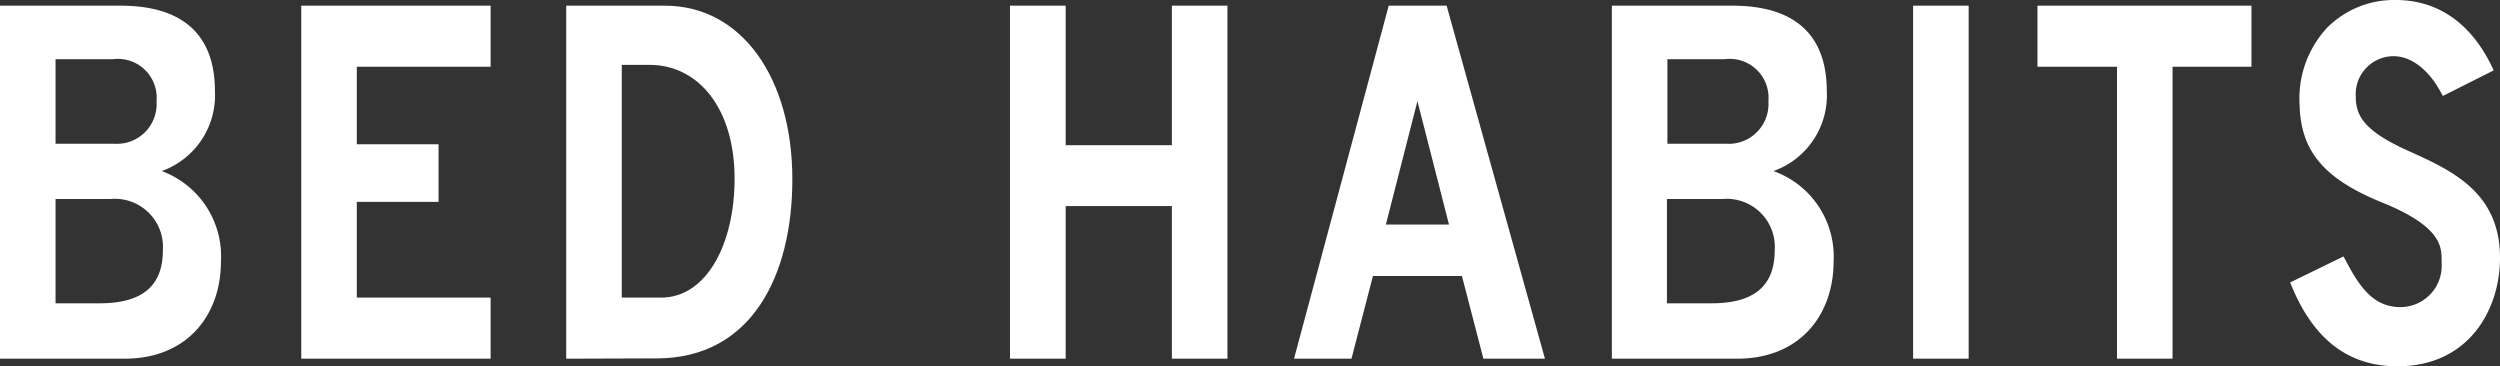 <svg xmlns="http://www.w3.org/2000/svg" viewBox="0 0 158.42 23.21">
  <rect x="0" y="0" width="158.42" height="23.21" fill="#333333" stroke="none"/>
  <g id="Laag_2" data-name="Laag 2">
    <g id="Laag_2-2" data-name="Laag 2">
      <g id="logo-white">
        <path d="M158.42,16.34c0,3.31-2,6.87-6.49,6.87-3.12,0-5.33-1.69-6.75-5.17l-.06-.14,3.38-1.65.08.14c.88,1.68,1.75,3.07,3.53,3.07a2.62,2.62,0,0,0,2.61-2.82v-.13c0-.86,0-2.15-3.75-3.67s-5.18-3.29-5.25-6.21a6.59,6.59,0,0,1,1.76-4.89A6,6,0,0,1,151.81,0c2.69,0,4.81,1.49,6.14,4.31l.07.15L154.8,6.08l-.08-.14c-.78-1.5-1.91-2.38-3.05-2.38a2.41,2.41,0,0,0-2.39,2.56c0,1.23.55,2.19,3.33,3.44S158.42,12.19,158.42,16.34Z" fill="#fff"/>
        <path d="M0,22.73V.36H7.62c2.27,0,6,.57,6,5.42a5.1,5.1,0,0,1-3.37,5.06A5.76,5.76,0,0,1,14,16.59c0,3.23-2,6.14-6.13,6.14ZM7.26,9.11a2.52,2.52,0,0,0,2.66-2.7A2.46,2.46,0,0,0,7.16,3.75H3.52V9.11ZM6.32,19.22c2.69,0,4-1.1,4-3.35A3.05,3.05,0,0,0,7,12.61H3.52v6.61Z" fill="#fff"/>
        <path d="M19.09,22.73V.36h12V4.23H22.61V9.14h5.18v3.65H22.61v6.07h8.48v3.87Z" fill="#fff"/>
        <path d="M35.88,22.73V.36h6.25c4.89,0,8.08,4.61,8.08,11,0,6.11-2.59,11.35-8.6,11.35Zm6-3.87c2.92,0,4.67-3.44,4.67-7.54,0-4.46-2.3-7.21-5.39-7.21H39.4V18.86Z" fill="#fff"/>
        <path d="M64,22.73V.36h3.53V9.2h6.73V.36h3.52V22.73H74.26V13.06H67.53v9.67Z" fill="#fff"/>
        <path d="M82,22.73l6-22.37h3.67L97.9,22.73H94l-1.36-5.24H87l-1.36,5.24Zm9.82-8.5-2-7.82-2,7.82Z" fill="#fff"/>
        <path d="M102.14,22.73V.36h7.62c2.27,0,6,.57,6,5.42a5.09,5.09,0,0,1-3.38,5.06,5.75,5.75,0,0,1,3.81,5.75c0,3.23-2,6.14-6.13,6.14ZM109.4,9.11a2.52,2.52,0,0,0,2.66-2.7,2.46,2.46,0,0,0-2.76-2.66h-3.64V9.11Zm-.94,10.11c2.69,0,4-1.1,4-3.35a3.05,3.05,0,0,0-3.31-3.26h-3.52v6.61Z" fill="#fff"/>
        <path d="M121.23,22.73V.36h3.52V22.73Z" fill="#fff"/>
        <path d="M129.11,4.23V.36h13.56V4.23h-5v18.5h-3.52V4.23Z" fill="#fff"/>
      </g>
    </g>
  </g>
</svg>

